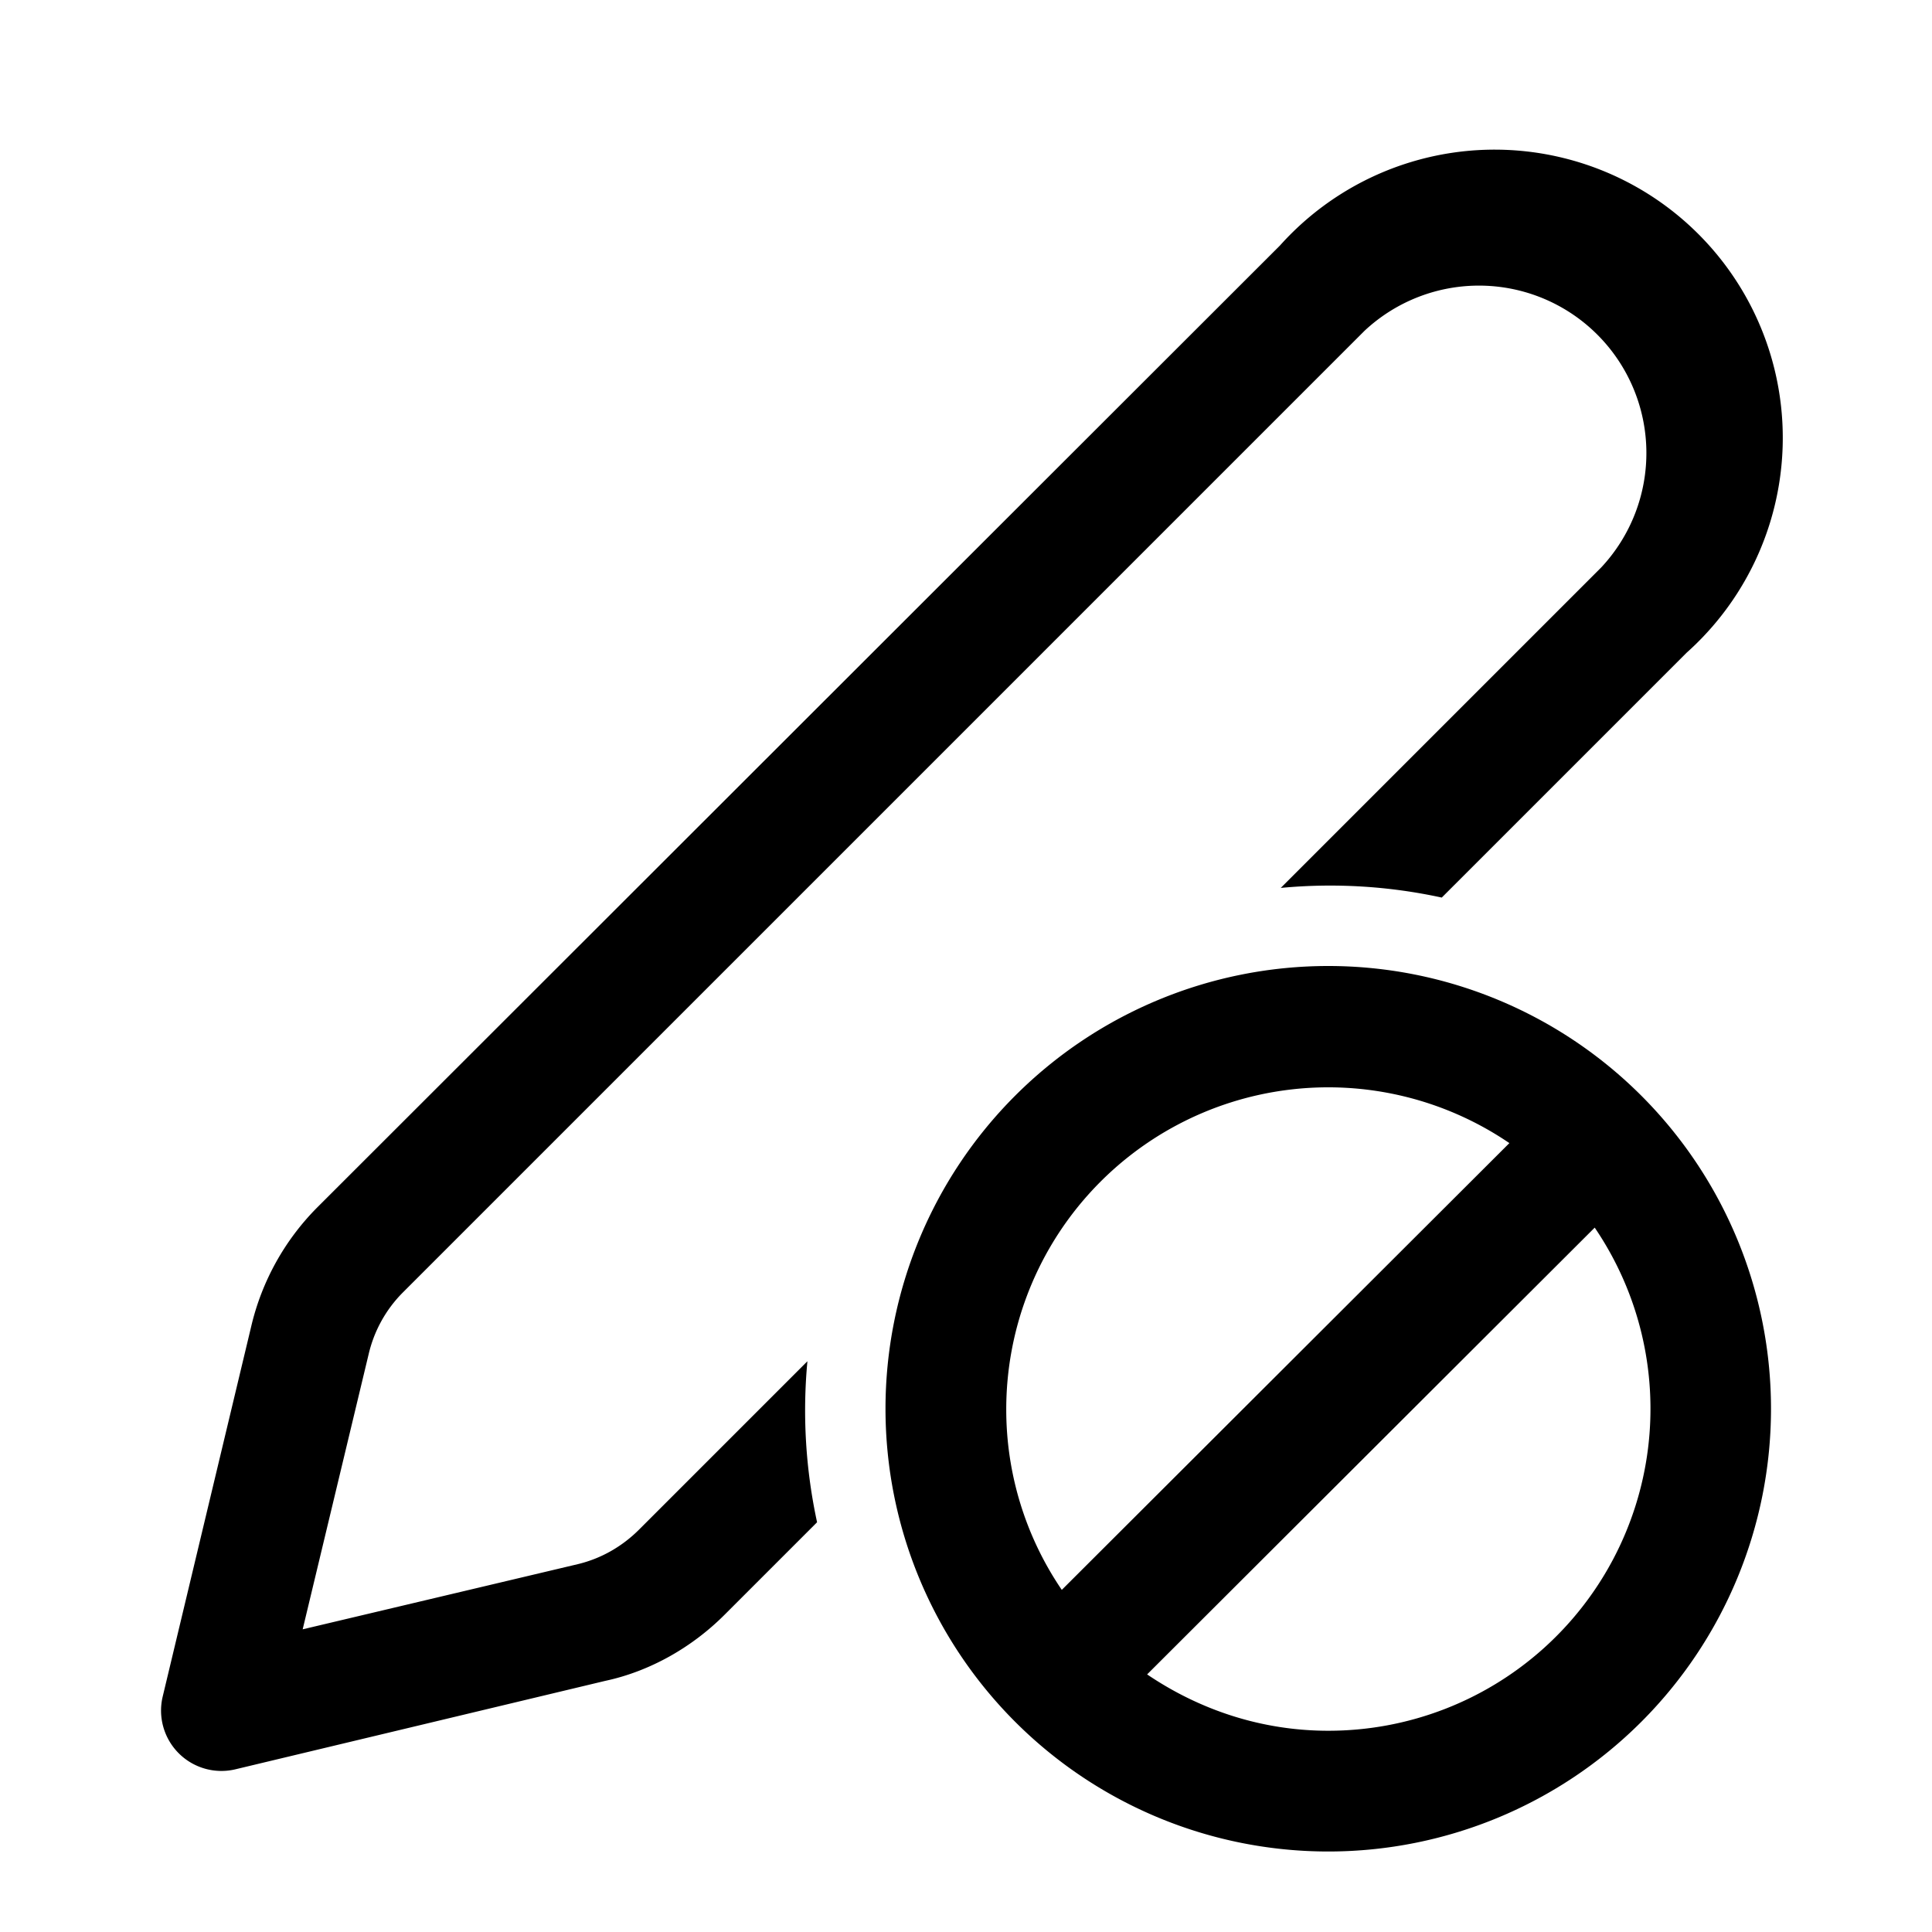 <svg width="24" height="24" viewBox="0 0 24 24" xmlns="http://www.w3.org/2000/svg"><path d="M15.9 3.05a3.58 3.58 0 1 1 5.05 5.06l-3.04 3.04a6.52 6.52 0 0 0-2-.12l3.98-3.98a2.08 2.08 0 0 0-2.94-2.94L5 16.06a1.6 1.6 0 0 0-.42.76l-.82 3.42 3.42-.81c.29-.07.55-.22.76-.43l2.09-2.09a6.57 6.57 0 0 0 .12 2L9 20.06c-.4.4-.92.7-1.48.82l-4.6 1.1a.75.75 0 0 1-.9-.9l1.1-4.6A3.1 3.1 0 0 1 3.94 15L15.9 3.05ZM22 17.5a5.5 5.5 0 1 0-11 0 5.5 5.5 0 0 0 11 0Zm-9.5 0a4 4 0 0 1 6.25-3.3l-5.56 5.55a3.98 3.98 0 0 1-.69-2.25Zm4 4c-.83 0-1.6-.26-2.25-.7l5.56-5.55a4 4 0 0 1-3.3 6.25Z"/></svg>